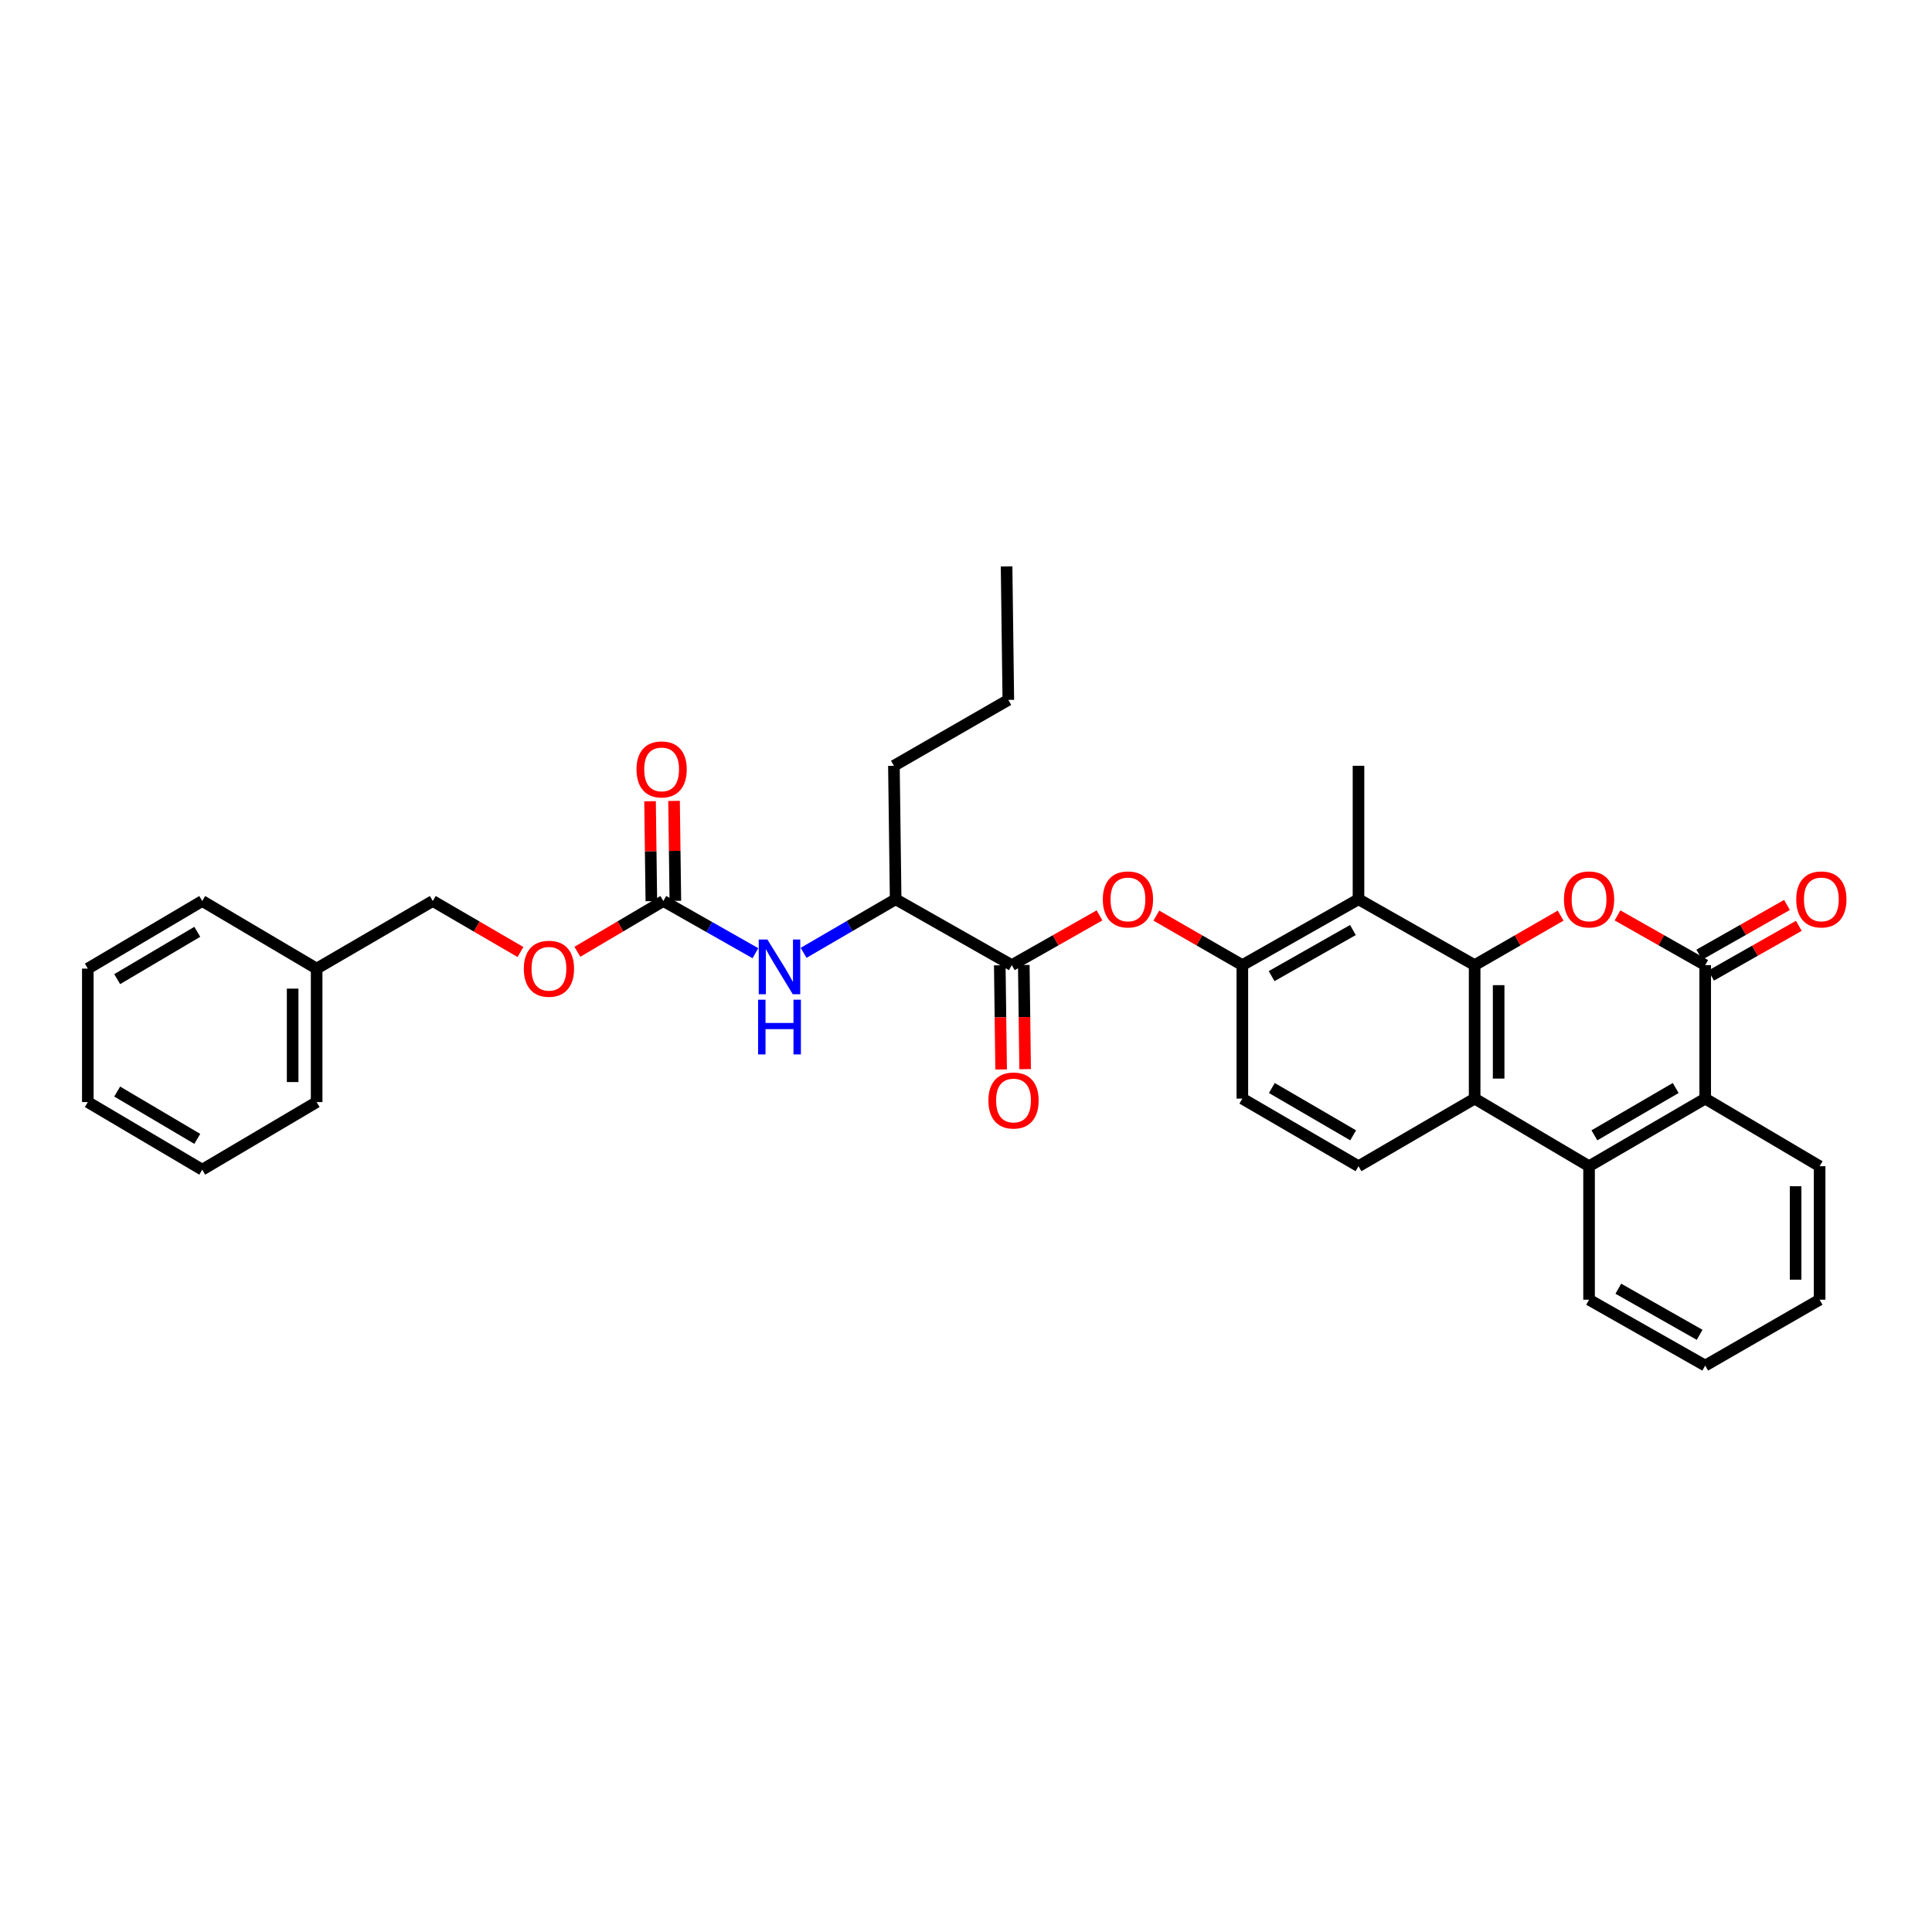 <?xml version='1.0' encoding='iso-8859-1'?>
<svg version='1.1' baseProfile='full'
              xmlns='http://www.w3.org/2000/svg'
                      xmlns:rdkit='http://www.rdkit.org/xml'
                      xmlns:xlink='http://www.w3.org/1999/xlink'
                  xml:space='preserve'
width='1000px' height='1000px' viewBox='0 0 1000 1000'>
<!-- END OF HEADER -->
<rect style='opacity:1.0;fill:#FFFFFF;stroke:none' width='1000' height='1000' x='0' y='0'> </rect>
<path class='bond-0' d='M 763.272,499.551 L 785.529,486.738' style='fill:none;fill-rule:evenodd;stroke:#000000;stroke-width:6px;stroke-linecap:butt;stroke-linejoin:miter;stroke-opacity:1' />
<path class='bond-0' d='M 785.529,486.738 L 807.786,473.924' style='fill:none;fill-rule:evenodd;stroke:#FF0000;stroke-width:6px;stroke-linecap:butt;stroke-linejoin:miter;stroke-opacity:1' />
<path class='bond-1' d='M 763.272,499.551 L 763.272,568.639' style='fill:none;fill-rule:evenodd;stroke:#000000;stroke-width:6px;stroke-linecap:butt;stroke-linejoin:miter;stroke-opacity:1' />
<path class='bond-1' d='M 775.697,509.914 L 775.697,558.276' style='fill:none;fill-rule:evenodd;stroke:#000000;stroke-width:6px;stroke-linecap:butt;stroke-linejoin:miter;stroke-opacity:1' />
<path class='bond-2' d='M 763.272,499.551 L 703.158,465.456' style='fill:none;fill-rule:evenodd;stroke:#000000;stroke-width:6px;stroke-linecap:butt;stroke-linejoin:miter;stroke-opacity:1' />
<path class='bond-3' d='M 837.223,473.809 L 859.916,486.68' style='fill:none;fill-rule:evenodd;stroke:#FF0000;stroke-width:6px;stroke-linecap:butt;stroke-linejoin:miter;stroke-opacity:1' />
<path class='bond-3' d='M 859.916,486.68 L 882.609,499.551' style='fill:none;fill-rule:evenodd;stroke:#000000;stroke-width:6px;stroke-linecap:butt;stroke-linejoin:miter;stroke-opacity:1' />
<path class='bond-4' d='M 885.673,504.956 L 908.37,492.084' style='fill:none;fill-rule:evenodd;stroke:#000000;stroke-width:6px;stroke-linecap:butt;stroke-linejoin:miter;stroke-opacity:1' />
<path class='bond-4' d='M 908.37,492.084 L 931.066,479.213' style='fill:none;fill-rule:evenodd;stroke:#FF0000;stroke-width:6px;stroke-linecap:butt;stroke-linejoin:miter;stroke-opacity:1' />
<path class='bond-4' d='M 879.544,494.147 L 902.24,481.275' style='fill:none;fill-rule:evenodd;stroke:#000000;stroke-width:6px;stroke-linecap:butt;stroke-linejoin:miter;stroke-opacity:1' />
<path class='bond-4' d='M 902.24,481.275 L 924.936,468.404' style='fill:none;fill-rule:evenodd;stroke:#FF0000;stroke-width:6px;stroke-linecap:butt;stroke-linejoin:miter;stroke-opacity:1' />
<path class='bond-5' d='M 882.609,499.551 L 882.609,568.639' style='fill:none;fill-rule:evenodd;stroke:#000000;stroke-width:6px;stroke-linecap:butt;stroke-linejoin:miter;stroke-opacity:1' />
<path class='bond-6' d='M 763.272,568.639 L 822.495,603.632' style='fill:none;fill-rule:evenodd;stroke:#000000;stroke-width:6px;stroke-linecap:butt;stroke-linejoin:miter;stroke-opacity:1' />
<path class='bond-7' d='M 763.272,568.639 L 703.158,603.632' style='fill:none;fill-rule:evenodd;stroke:#000000;stroke-width:6px;stroke-linecap:butt;stroke-linejoin:miter;stroke-opacity:1' />
<path class='bond-8' d='M 703.158,465.456 L 643.037,499.551' style='fill:none;fill-rule:evenodd;stroke:#000000;stroke-width:6px;stroke-linecap:butt;stroke-linejoin:miter;stroke-opacity:1' />
<path class='bond-8' d='M 700.269,481.379 L 658.185,505.246' style='fill:none;fill-rule:evenodd;stroke:#000000;stroke-width:6px;stroke-linecap:butt;stroke-linejoin:miter;stroke-opacity:1' />
<path class='bond-9' d='M 703.158,465.456 L 703.158,396.368' style='fill:none;fill-rule:evenodd;stroke:#000000;stroke-width:6px;stroke-linecap:butt;stroke-linejoin:miter;stroke-opacity:1' />
<path class='bond-10' d='M 822.495,603.632 L 882.609,568.639' style='fill:none;fill-rule:evenodd;stroke:#000000;stroke-width:6px;stroke-linecap:butt;stroke-linejoin:miter;stroke-opacity:1' />
<path class='bond-10' d='M 825.261,587.644 L 867.34,563.149' style='fill:none;fill-rule:evenodd;stroke:#000000;stroke-width:6px;stroke-linecap:butt;stroke-linejoin:miter;stroke-opacity:1' />
<path class='bond-11' d='M 822.495,603.632 L 822.495,672.727' style='fill:none;fill-rule:evenodd;stroke:#000000;stroke-width:6px;stroke-linecap:butt;stroke-linejoin:miter;stroke-opacity:1' />
<path class='bond-12' d='M 882.609,568.639 L 941.832,603.632' style='fill:none;fill-rule:evenodd;stroke:#000000;stroke-width:6px;stroke-linecap:butt;stroke-linejoin:miter;stroke-opacity:1' />
<path class='bond-13' d='M 523.7,499.551 L 546.396,486.68' style='fill:none;fill-rule:evenodd;stroke:#000000;stroke-width:6px;stroke-linecap:butt;stroke-linejoin:miter;stroke-opacity:1' />
<path class='bond-13' d='M 546.396,486.68 L 569.093,473.808' style='fill:none;fill-rule:evenodd;stroke:#FF0000;stroke-width:6px;stroke-linecap:butt;stroke-linejoin:miter;stroke-opacity:1' />
<path class='bond-14' d='M 523.7,499.551 L 463.586,465.456' style='fill:none;fill-rule:evenodd;stroke:#000000;stroke-width:6px;stroke-linecap:butt;stroke-linejoin:miter;stroke-opacity:1' />
<path class='bond-15' d='M 517.488,499.631 L 517.833,526.589' style='fill:none;fill-rule:evenodd;stroke:#000000;stroke-width:6px;stroke-linecap:butt;stroke-linejoin:miter;stroke-opacity:1' />
<path class='bond-15' d='M 517.833,526.589 L 518.179,553.547' style='fill:none;fill-rule:evenodd;stroke:#FF0000;stroke-width:6px;stroke-linecap:butt;stroke-linejoin:miter;stroke-opacity:1' />
<path class='bond-15' d='M 529.913,499.472 L 530.258,526.429' style='fill:none;fill-rule:evenodd;stroke:#000000;stroke-width:6px;stroke-linecap:butt;stroke-linejoin:miter;stroke-opacity:1' />
<path class='bond-15' d='M 530.258,526.429 L 530.604,553.387' style='fill:none;fill-rule:evenodd;stroke:#FF0000;stroke-width:6px;stroke-linecap:butt;stroke-linejoin:miter;stroke-opacity:1' />
<path class='bond-16' d='M 643.037,499.551 L 620.783,486.738' style='fill:none;fill-rule:evenodd;stroke:#000000;stroke-width:6px;stroke-linecap:butt;stroke-linejoin:miter;stroke-opacity:1' />
<path class='bond-16' d='M 620.783,486.738 L 598.529,473.925' style='fill:none;fill-rule:evenodd;stroke:#FF0000;stroke-width:6px;stroke-linecap:butt;stroke-linejoin:miter;stroke-opacity:1' />
<path class='bond-17' d='M 643.037,499.551 L 643.037,568.639' style='fill:none;fill-rule:evenodd;stroke:#000000;stroke-width:6px;stroke-linecap:butt;stroke-linejoin:miter;stroke-opacity:1' />
<path class='bond-18' d='M 343.352,466.353 L 367.175,479.865' style='fill:none;fill-rule:evenodd;stroke:#000000;stroke-width:6px;stroke-linecap:butt;stroke-linejoin:miter;stroke-opacity:1' />
<path class='bond-18' d='M 367.175,479.865 L 390.998,493.377' style='fill:none;fill-rule:evenodd;stroke:#0000FF;stroke-width:6px;stroke-linecap:butt;stroke-linejoin:miter;stroke-opacity:1' />
<path class='bond-19' d='M 349.564,466.272 L 349.224,440.409' style='fill:none;fill-rule:evenodd;stroke:#000000;stroke-width:6px;stroke-linecap:butt;stroke-linejoin:miter;stroke-opacity:1' />
<path class='bond-19' d='M 349.224,440.409 L 348.884,414.546' style='fill:none;fill-rule:evenodd;stroke:#FF0000;stroke-width:6px;stroke-linecap:butt;stroke-linejoin:miter;stroke-opacity:1' />
<path class='bond-19' d='M 337.139,466.435 L 336.799,440.572' style='fill:none;fill-rule:evenodd;stroke:#000000;stroke-width:6px;stroke-linecap:butt;stroke-linejoin:miter;stroke-opacity:1' />
<path class='bond-19' d='M 336.799,440.572 L 336.459,414.709' style='fill:none;fill-rule:evenodd;stroke:#FF0000;stroke-width:6px;stroke-linecap:butt;stroke-linejoin:miter;stroke-opacity:1' />
<path class='bond-20' d='M 343.352,466.353 L 321.1,479.501' style='fill:none;fill-rule:evenodd;stroke:#000000;stroke-width:6px;stroke-linecap:butt;stroke-linejoin:miter;stroke-opacity:1' />
<path class='bond-20' d='M 321.1,479.501 L 298.848,492.649' style='fill:none;fill-rule:evenodd;stroke:#FF0000;stroke-width:6px;stroke-linecap:butt;stroke-linejoin:miter;stroke-opacity:1' />
<path class='bond-21' d='M 415.945,493.185 L 439.765,479.321' style='fill:none;fill-rule:evenodd;stroke:#0000FF;stroke-width:6px;stroke-linecap:butt;stroke-linejoin:miter;stroke-opacity:1' />
<path class='bond-21' d='M 439.765,479.321 L 463.586,465.456' style='fill:none;fill-rule:evenodd;stroke:#000000;stroke-width:6px;stroke-linecap:butt;stroke-linejoin:miter;stroke-opacity:1' />
<path class='bond-22' d='M 703.158,603.632 L 643.037,568.639' style='fill:none;fill-rule:evenodd;stroke:#000000;stroke-width:6px;stroke-linecap:butt;stroke-linejoin:miter;stroke-opacity:1' />
<path class='bond-22' d='M 700.39,587.644 L 658.306,563.149' style='fill:none;fill-rule:evenodd;stroke:#000000;stroke-width:6px;stroke-linecap:butt;stroke-linejoin:miter;stroke-opacity:1' />
<path class='bond-23' d='M 463.586,465.456 L 462.689,396.368' style='fill:none;fill-rule:evenodd;stroke:#000000;stroke-width:6px;stroke-linecap:butt;stroke-linejoin:miter;stroke-opacity:1' />
<path class='bond-24' d='M 269.39,492.766 L 246.702,479.56' style='fill:none;fill-rule:evenodd;stroke:#FF0000;stroke-width:6px;stroke-linecap:butt;stroke-linejoin:miter;stroke-opacity:1' />
<path class='bond-24' d='M 246.702,479.56 L 224.015,466.353' style='fill:none;fill-rule:evenodd;stroke:#000000;stroke-width:6px;stroke-linecap:butt;stroke-linejoin:miter;stroke-opacity:1' />
<path class='bond-25' d='M 224.015,466.353 L 163.894,501.346' style='fill:none;fill-rule:evenodd;stroke:#000000;stroke-width:6px;stroke-linecap:butt;stroke-linejoin:miter;stroke-opacity:1' />
<path class='bond-26' d='M 822.495,672.727 L 882.609,706.822' style='fill:none;fill-rule:evenodd;stroke:#000000;stroke-width:6px;stroke-linecap:butt;stroke-linejoin:miter;stroke-opacity:1' />
<path class='bond-26' d='M 837.642,667.033 L 879.722,690.9' style='fill:none;fill-rule:evenodd;stroke:#000000;stroke-width:6px;stroke-linecap:butt;stroke-linejoin:miter;stroke-opacity:1' />
<path class='bond-27' d='M 163.894,501.346 L 163.894,570.434' style='fill:none;fill-rule:evenodd;stroke:#000000;stroke-width:6px;stroke-linecap:butt;stroke-linejoin:miter;stroke-opacity:1' />
<path class='bond-27' d='M 151.468,511.709 L 151.468,560.071' style='fill:none;fill-rule:evenodd;stroke:#000000;stroke-width:6px;stroke-linecap:butt;stroke-linejoin:miter;stroke-opacity:1' />
<path class='bond-28' d='M 163.894,501.346 L 104.678,466.353' style='fill:none;fill-rule:evenodd;stroke:#000000;stroke-width:6px;stroke-linecap:butt;stroke-linejoin:miter;stroke-opacity:1' />
<path class='bond-29' d='M 941.832,603.632 L 941.832,672.727' style='fill:none;fill-rule:evenodd;stroke:#000000;stroke-width:6px;stroke-linecap:butt;stroke-linejoin:miter;stroke-opacity:1' />
<path class='bond-29' d='M 929.406,613.996 L 929.406,662.363' style='fill:none;fill-rule:evenodd;stroke:#000000;stroke-width:6px;stroke-linecap:butt;stroke-linejoin:miter;stroke-opacity:1' />
<path class='bond-30' d='M 462.689,396.368 L 521.905,362.266' style='fill:none;fill-rule:evenodd;stroke:#000000;stroke-width:6px;stroke-linecap:butt;stroke-linejoin:miter;stroke-opacity:1' />
<path class='bond-31' d='M 163.894,570.434 L 104.678,605.427' style='fill:none;fill-rule:evenodd;stroke:#000000;stroke-width:6px;stroke-linecap:butt;stroke-linejoin:miter;stroke-opacity:1' />
<path class='bond-32' d='M 104.678,466.353 L 45.455,501.346' style='fill:none;fill-rule:evenodd;stroke:#000000;stroke-width:6px;stroke-linecap:butt;stroke-linejoin:miter;stroke-opacity:1' />
<path class='bond-32' d='M 102.115,482.3 L 60.659,506.795' style='fill:none;fill-rule:evenodd;stroke:#000000;stroke-width:6px;stroke-linecap:butt;stroke-linejoin:miter;stroke-opacity:1' />
<path class='bond-33' d='M 521.905,362.266 L 521.008,293.178' style='fill:none;fill-rule:evenodd;stroke:#000000;stroke-width:6px;stroke-linecap:butt;stroke-linejoin:miter;stroke-opacity:1' />
<path class='bond-34' d='M 882.609,706.822 L 941.832,672.727' style='fill:none;fill-rule:evenodd;stroke:#000000;stroke-width:6px;stroke-linecap:butt;stroke-linejoin:miter;stroke-opacity:1' />
<path class='bond-35' d='M 45.455,501.346 L 45.455,570.434' style='fill:none;fill-rule:evenodd;stroke:#000000;stroke-width:6px;stroke-linecap:butt;stroke-linejoin:miter;stroke-opacity:1' />
<path class='bond-36' d='M 104.678,605.427 L 45.455,570.434' style='fill:none;fill-rule:evenodd;stroke:#000000;stroke-width:6px;stroke-linecap:butt;stroke-linejoin:miter;stroke-opacity:1' />
<path class='bond-36' d='M 102.115,589.48 L 60.659,564.985' style='fill:none;fill-rule:evenodd;stroke:#000000;stroke-width:6px;stroke-linecap:butt;stroke-linejoin:miter;stroke-opacity:1' />
<path  class='atom-1' d='M 809.495 465.536
Q 809.495 458.736, 812.855 454.936
Q 816.215 451.136, 822.495 451.136
Q 828.775 451.136, 832.135 454.936
Q 835.495 458.736, 835.495 465.536
Q 835.495 472.416, 832.095 476.336
Q 828.695 480.216, 822.495 480.216
Q 816.255 480.216, 812.855 476.336
Q 809.495 472.456, 809.495 465.536
M 822.495 477.016
Q 826.815 477.016, 829.135 474.136
Q 831.495 471.216, 831.495 465.536
Q 831.495 459.976, 829.135 457.176
Q 826.815 454.336, 822.495 454.336
Q 818.175 454.336, 815.815 457.136
Q 813.495 459.936, 813.495 465.536
Q 813.495 471.256, 815.815 474.136
Q 818.175 477.016, 822.495 477.016
' fill='#FF0000'/>
<path  class='atom-10' d='M 570.821 465.536
Q 570.821 458.736, 574.181 454.936
Q 577.541 451.136, 583.821 451.136
Q 590.101 451.136, 593.461 454.936
Q 596.821 458.736, 596.821 465.536
Q 596.821 472.416, 593.421 476.336
Q 590.021 480.216, 583.821 480.216
Q 577.581 480.216, 574.181 476.336
Q 570.821 472.456, 570.821 465.536
M 583.821 477.016
Q 588.141 477.016, 590.461 474.136
Q 592.821 471.216, 592.821 465.536
Q 592.821 459.976, 590.461 457.176
Q 588.141 454.336, 583.821 454.336
Q 579.501 454.336, 577.141 457.136
Q 574.821 459.936, 574.821 465.536
Q 574.821 471.256, 577.141 474.136
Q 579.501 477.016, 583.821 477.016
' fill='#FF0000'/>
<path  class='atom-11' d='M 397.206 486.289
L 406.486 501.289
Q 407.406 502.769, 408.886 505.449
Q 410.366 508.129, 410.446 508.289
L 410.446 486.289
L 414.206 486.289
L 414.206 514.609
L 410.326 514.609
L 400.366 498.209
Q 399.206 496.289, 397.966 494.089
Q 396.766 491.889, 396.406 491.209
L 396.406 514.609
L 392.726 514.609
L 392.726 486.289
L 397.206 486.289
' fill='#0000FF'/>
<path  class='atom-11' d='M 392.386 517.441
L 396.226 517.441
L 396.226 529.481
L 410.706 529.481
L 410.706 517.441
L 414.546 517.441
L 414.546 545.761
L 410.706 545.761
L 410.706 532.681
L 396.226 532.681
L 396.226 545.761
L 392.386 545.761
L 392.386 517.441
' fill='#0000FF'/>
<path  class='atom-14' d='M 929.729 465.536
Q 929.729 458.736, 933.089 454.936
Q 936.449 451.136, 942.729 451.136
Q 949.009 451.136, 952.369 454.936
Q 955.729 458.736, 955.729 465.536
Q 955.729 472.416, 952.329 476.336
Q 948.929 480.216, 942.729 480.216
Q 936.489 480.216, 933.089 476.336
Q 929.729 472.456, 929.729 465.536
M 942.729 477.016
Q 947.049 477.016, 949.369 474.136
Q 951.729 471.216, 951.729 465.536
Q 951.729 459.976, 949.369 457.176
Q 947.049 454.336, 942.729 454.336
Q 938.409 454.336, 936.049 457.136
Q 933.729 459.936, 933.729 465.536
Q 933.729 471.256, 936.049 474.136
Q 938.409 477.016, 942.729 477.016
' fill='#FF0000'/>
<path  class='atom-16' d='M 511.597 569.617
Q 511.597 562.817, 514.957 559.017
Q 518.317 555.217, 524.597 555.217
Q 530.877 555.217, 534.237 559.017
Q 537.597 562.817, 537.597 569.617
Q 537.597 576.497, 534.197 580.417
Q 530.797 584.297, 524.597 584.297
Q 518.357 584.297, 514.957 580.417
Q 511.597 576.537, 511.597 569.617
M 524.597 581.097
Q 528.917 581.097, 531.237 578.217
Q 533.597 575.297, 533.597 569.617
Q 533.597 564.057, 531.237 561.257
Q 528.917 558.417, 524.597 558.417
Q 520.277 558.417, 517.917 561.217
Q 515.597 564.017, 515.597 569.617
Q 515.597 575.337, 517.917 578.217
Q 520.277 581.097, 524.597 581.097
' fill='#FF0000'/>
<path  class='atom-17' d='M 329.454 398.243
Q 329.454 391.443, 332.814 387.643
Q 336.174 383.843, 342.454 383.843
Q 348.734 383.843, 352.094 387.643
Q 355.454 391.443, 355.454 398.243
Q 355.454 405.123, 352.054 409.043
Q 348.654 412.923, 342.454 412.923
Q 336.214 412.923, 332.814 409.043
Q 329.454 405.163, 329.454 398.243
M 342.454 409.723
Q 346.774 409.723, 349.094 406.843
Q 351.454 403.923, 351.454 398.243
Q 351.454 392.683, 349.094 389.883
Q 346.774 387.043, 342.454 387.043
Q 338.134 387.043, 335.774 389.843
Q 333.454 392.643, 333.454 398.243
Q 333.454 403.963, 335.774 406.843
Q 338.134 409.723, 342.454 409.723
' fill='#FF0000'/>
<path  class='atom-18' d='M 271.129 501.426
Q 271.129 494.626, 274.489 490.826
Q 277.849 487.026, 284.129 487.026
Q 290.409 487.026, 293.769 490.826
Q 297.129 494.626, 297.129 501.426
Q 297.129 508.306, 293.729 512.226
Q 290.329 516.106, 284.129 516.106
Q 277.889 516.106, 274.489 512.226
Q 271.129 508.346, 271.129 501.426
M 284.129 512.906
Q 288.449 512.906, 290.769 510.026
Q 293.129 507.106, 293.129 501.426
Q 293.129 495.866, 290.769 493.066
Q 288.449 490.226, 284.129 490.226
Q 279.809 490.226, 277.449 493.026
Q 275.129 495.826, 275.129 501.426
Q 275.129 507.146, 277.449 510.026
Q 279.809 512.906, 284.129 512.906
' fill='#FF0000'/>
</svg>
